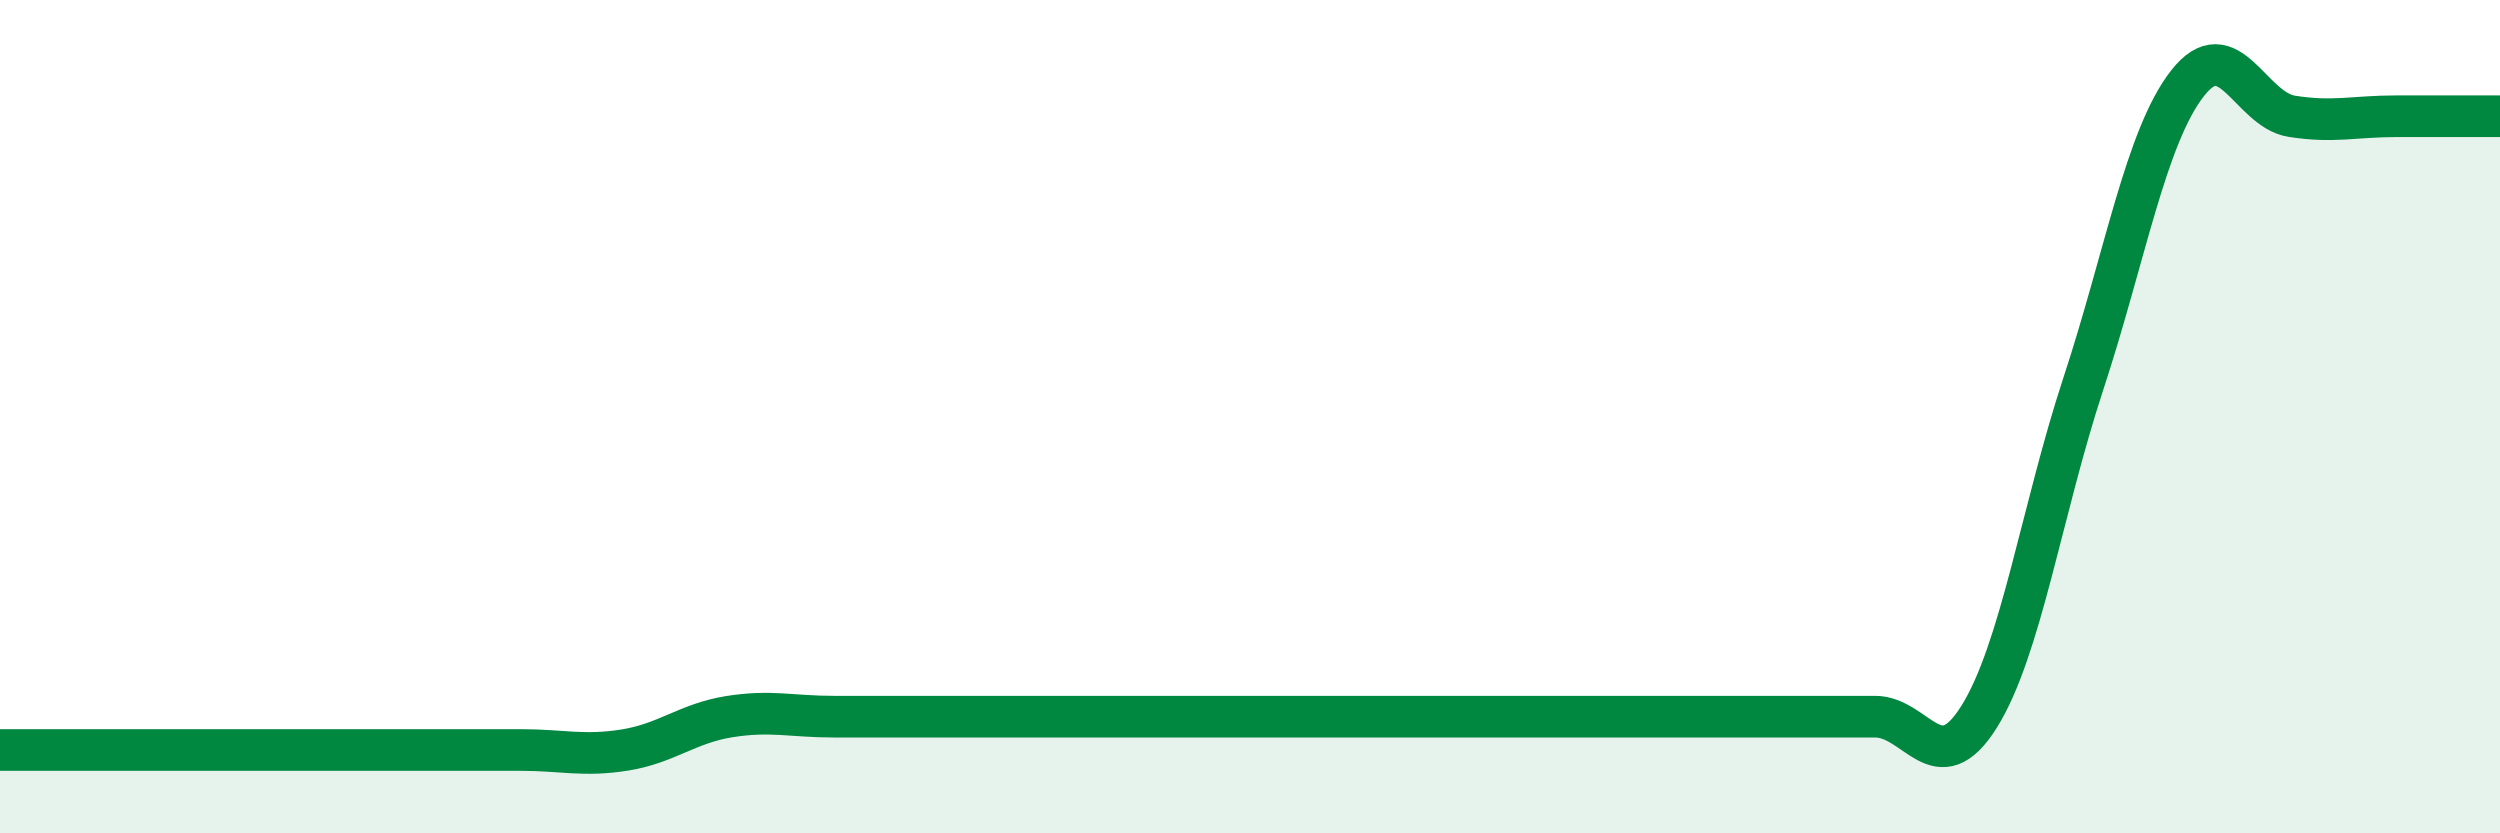 
    <svg width="60" height="20" viewBox="0 0 60 20" xmlns="http://www.w3.org/2000/svg">
      <path
        d="M 0,18 C 0.5,18 1.5,18 2.5,18 C 3.5,18 4,18 5,18 C 6,18 6.5,18 7.5,18 C 8.5,18 9,18 10,18 C 11,18 11.5,18 12.5,18 C 13.5,18 14,18.16 15,18 C 16,17.84 16.5,17.36 17.5,17.2 C 18.5,17.04 19,17.2 20,17.2 C 21,17.2 21.5,17.2 22.5,17.2 C 23.5,17.2 24,17.2 25,17.2 C 26,17.2 26.5,17.2 27.5,17.2 C 28.5,17.2 29,17.2 30,17.2 C 31,17.2 31.5,17.2 32.5,17.2 C 33.5,17.2 34,17.2 35,17.2 C 36,17.2 36.5,17.2 37.5,17.2 C 38.5,17.2 39,17.2 40,17.2 C 41,17.2 41.5,17.2 42.5,17.2 C 43.5,17.2 44,17.2 45,17.2 C 46,17.2 46.5,18.8 47.5,17.2 C 48.5,15.6 49,12.25 50,9.21 C 51,6.17 51.5,3.28 52.5,2 C 53.5,0.72 54,2.63 55,2.79 C 56,2.95 56.5,2.79 57.5,2.79 C 58.5,2.79 59.5,2.79 60,2.79L60 20L0 20Z"
        fill="#008740"
        opacity="0.1"
        stroke-linecap="round"
        stroke-linejoin="round"
      />
      <path
        d="M 0,18 C 0.5,18 1.5,18 2.5,18 C 3.5,18 4,18 5,18 C 6,18 6.5,18 7.5,18 C 8.5,18 9,18 10,18 C 11,18 11.5,18 12.5,18 C 13.5,18 14,18.16 15,18 C 16,17.84 16.5,17.36 17.5,17.2 C 18.5,17.04 19,17.2 20,17.2 C 21,17.2 21.5,17.2 22.5,17.2 C 23.5,17.2 24,17.2 25,17.2 C 26,17.2 26.5,17.2 27.5,17.2 C 28.5,17.2 29,17.2 30,17.2 C 31,17.2 31.5,17.2 32.5,17.2 C 33.5,17.2 34,17.2 35,17.2 C 36,17.2 36.5,17.2 37.5,17.2 C 38.5,17.2 39,17.2 40,17.2 C 41,17.2 41.5,17.2 42.5,17.2 C 43.5,17.2 44,17.2 45,17.2 C 46,17.2 46.5,18.8 47.5,17.2 C 48.5,15.6 49,12.25 50,9.21 C 51,6.17 51.5,3.28 52.5,2 C 53.5,0.72 54,2.63 55,2.79 C 56,2.95 56.5,2.79 57.5,2.79 C 58.5,2.79 59.5,2.79 60,2.79"
        stroke="#008740"
        stroke-width="1"
        fill="none"
        stroke-linecap="round"
        stroke-linejoin="round"
      />
    </svg>
  